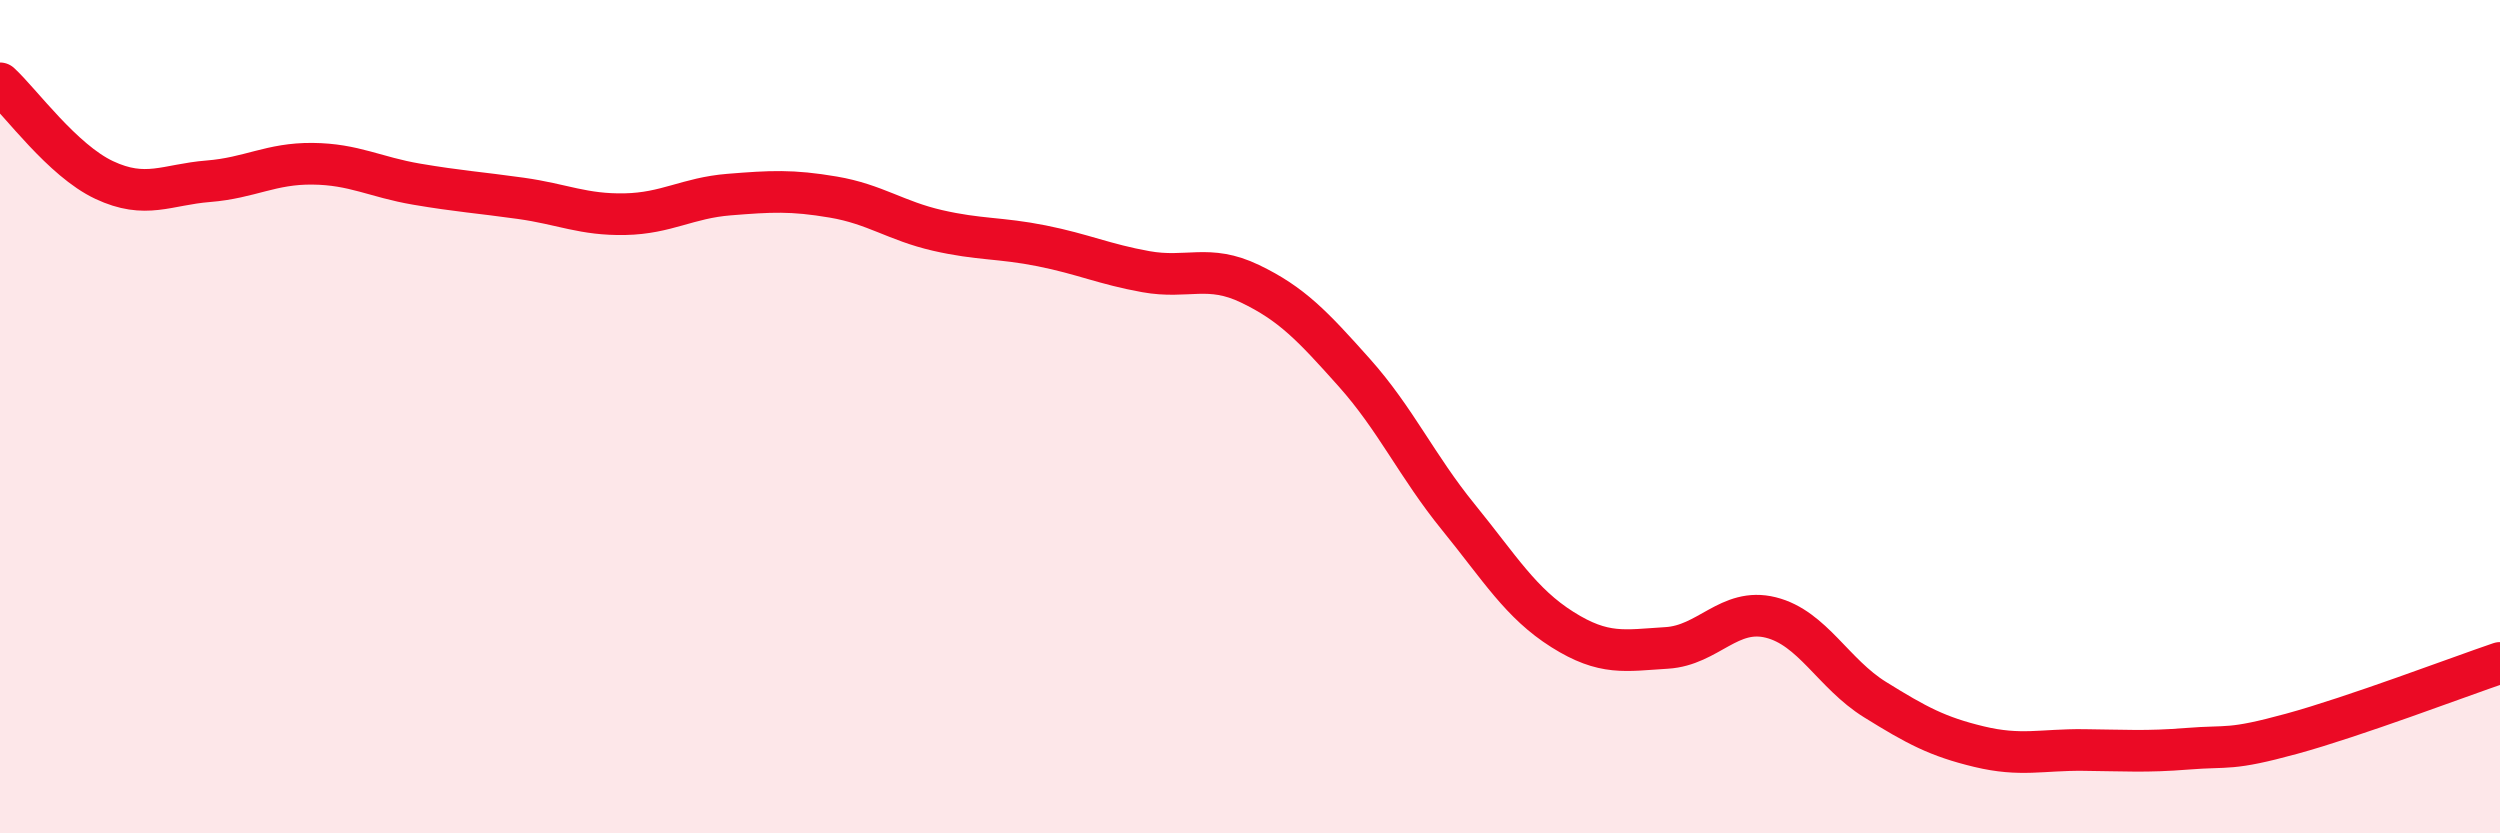 
    <svg width="60" height="20" viewBox="0 0 60 20" xmlns="http://www.w3.org/2000/svg">
      <path
        d="M 0,2 C 0.5,2.46 1.5,3.85 2.5,4.32 C 3.5,4.79 4,4.43 5,4.35 C 6,4.27 6.5,3.92 7.5,3.93 C 8.5,3.94 9,4.25 10,4.42 C 11,4.59 11.5,4.62 12.5,4.76 C 13.5,4.9 14,5.16 15,5.14 C 16,5.12 16.5,4.75 17.5,4.67 C 18.5,4.59 19,4.56 20,4.73 C 21,4.9 21.5,5.3 22.5,5.53 C 23.5,5.76 24,5.7 25,5.9 C 26,6.1 26.5,6.34 27.5,6.52 C 28.5,6.7 29,6.33 30,6.81 C 31,7.29 31.5,7.82 32.5,8.94 C 33.5,10.06 34,11.18 35,12.41 C 36,13.64 36.5,14.48 37.5,15.11 C 38.5,15.74 39,15.61 40,15.55 C 41,15.49 41.5,14.57 42.5,14.82 C 43.5,15.07 44,16.17 45,16.79 C 46,17.41 46.5,17.68 47.5,17.92 C 48.5,18.16 49,17.99 50,18 C 51,18.01 51.5,18.05 52.5,17.97 C 53.5,17.89 53.5,18.02 55,17.61 C 56.5,17.2 59,16.25 60,15.91L60 20L0 20Z"
        fill="#EB0A25"
        opacity="0.1"
        stroke-linecap="round"
        stroke-linejoin="round"
      />
      <path
        d="M 0,2 C 0.5,2.46 1.5,3.85 2.5,4.32 C 3.5,4.79 4,4.43 5,4.35 C 6,4.27 6.5,3.92 7.5,3.93 C 8.5,3.94 9,4.25 10,4.42 C 11,4.59 11.5,4.62 12.5,4.76 C 13.5,4.9 14,5.16 15,5.14 C 16,5.12 16.5,4.75 17.5,4.67 C 18.5,4.59 19,4.56 20,4.73 C 21,4.9 21.5,5.3 22.5,5.53 C 23.5,5.76 24,5.7 25,5.9 C 26,6.1 26.5,6.34 27.5,6.52 C 28.5,6.7 29,6.33 30,6.81 C 31,7.29 31.5,7.82 32.5,8.94 C 33.5,10.06 34,11.18 35,12.41 C 36,13.64 36.5,14.48 37.5,15.11 C 38.5,15.74 39,15.61 40,15.55 C 41,15.49 41.5,14.57 42.5,14.82 C 43.5,15.07 44,16.17 45,16.79 C 46,17.41 46.5,17.68 47.5,17.92 C 48.5,18.16 49,17.99 50,18 C 51,18.01 51.5,18.05 52.5,17.97 C 53.5,17.89 53.5,18.02 55,17.61 C 56.5,17.2 59,16.25 60,15.91"
        stroke="#EB0A25"
        stroke-width="1"
        fill="none"
        stroke-linecap="round"
        stroke-linejoin="round"
      />
    </svg>
  